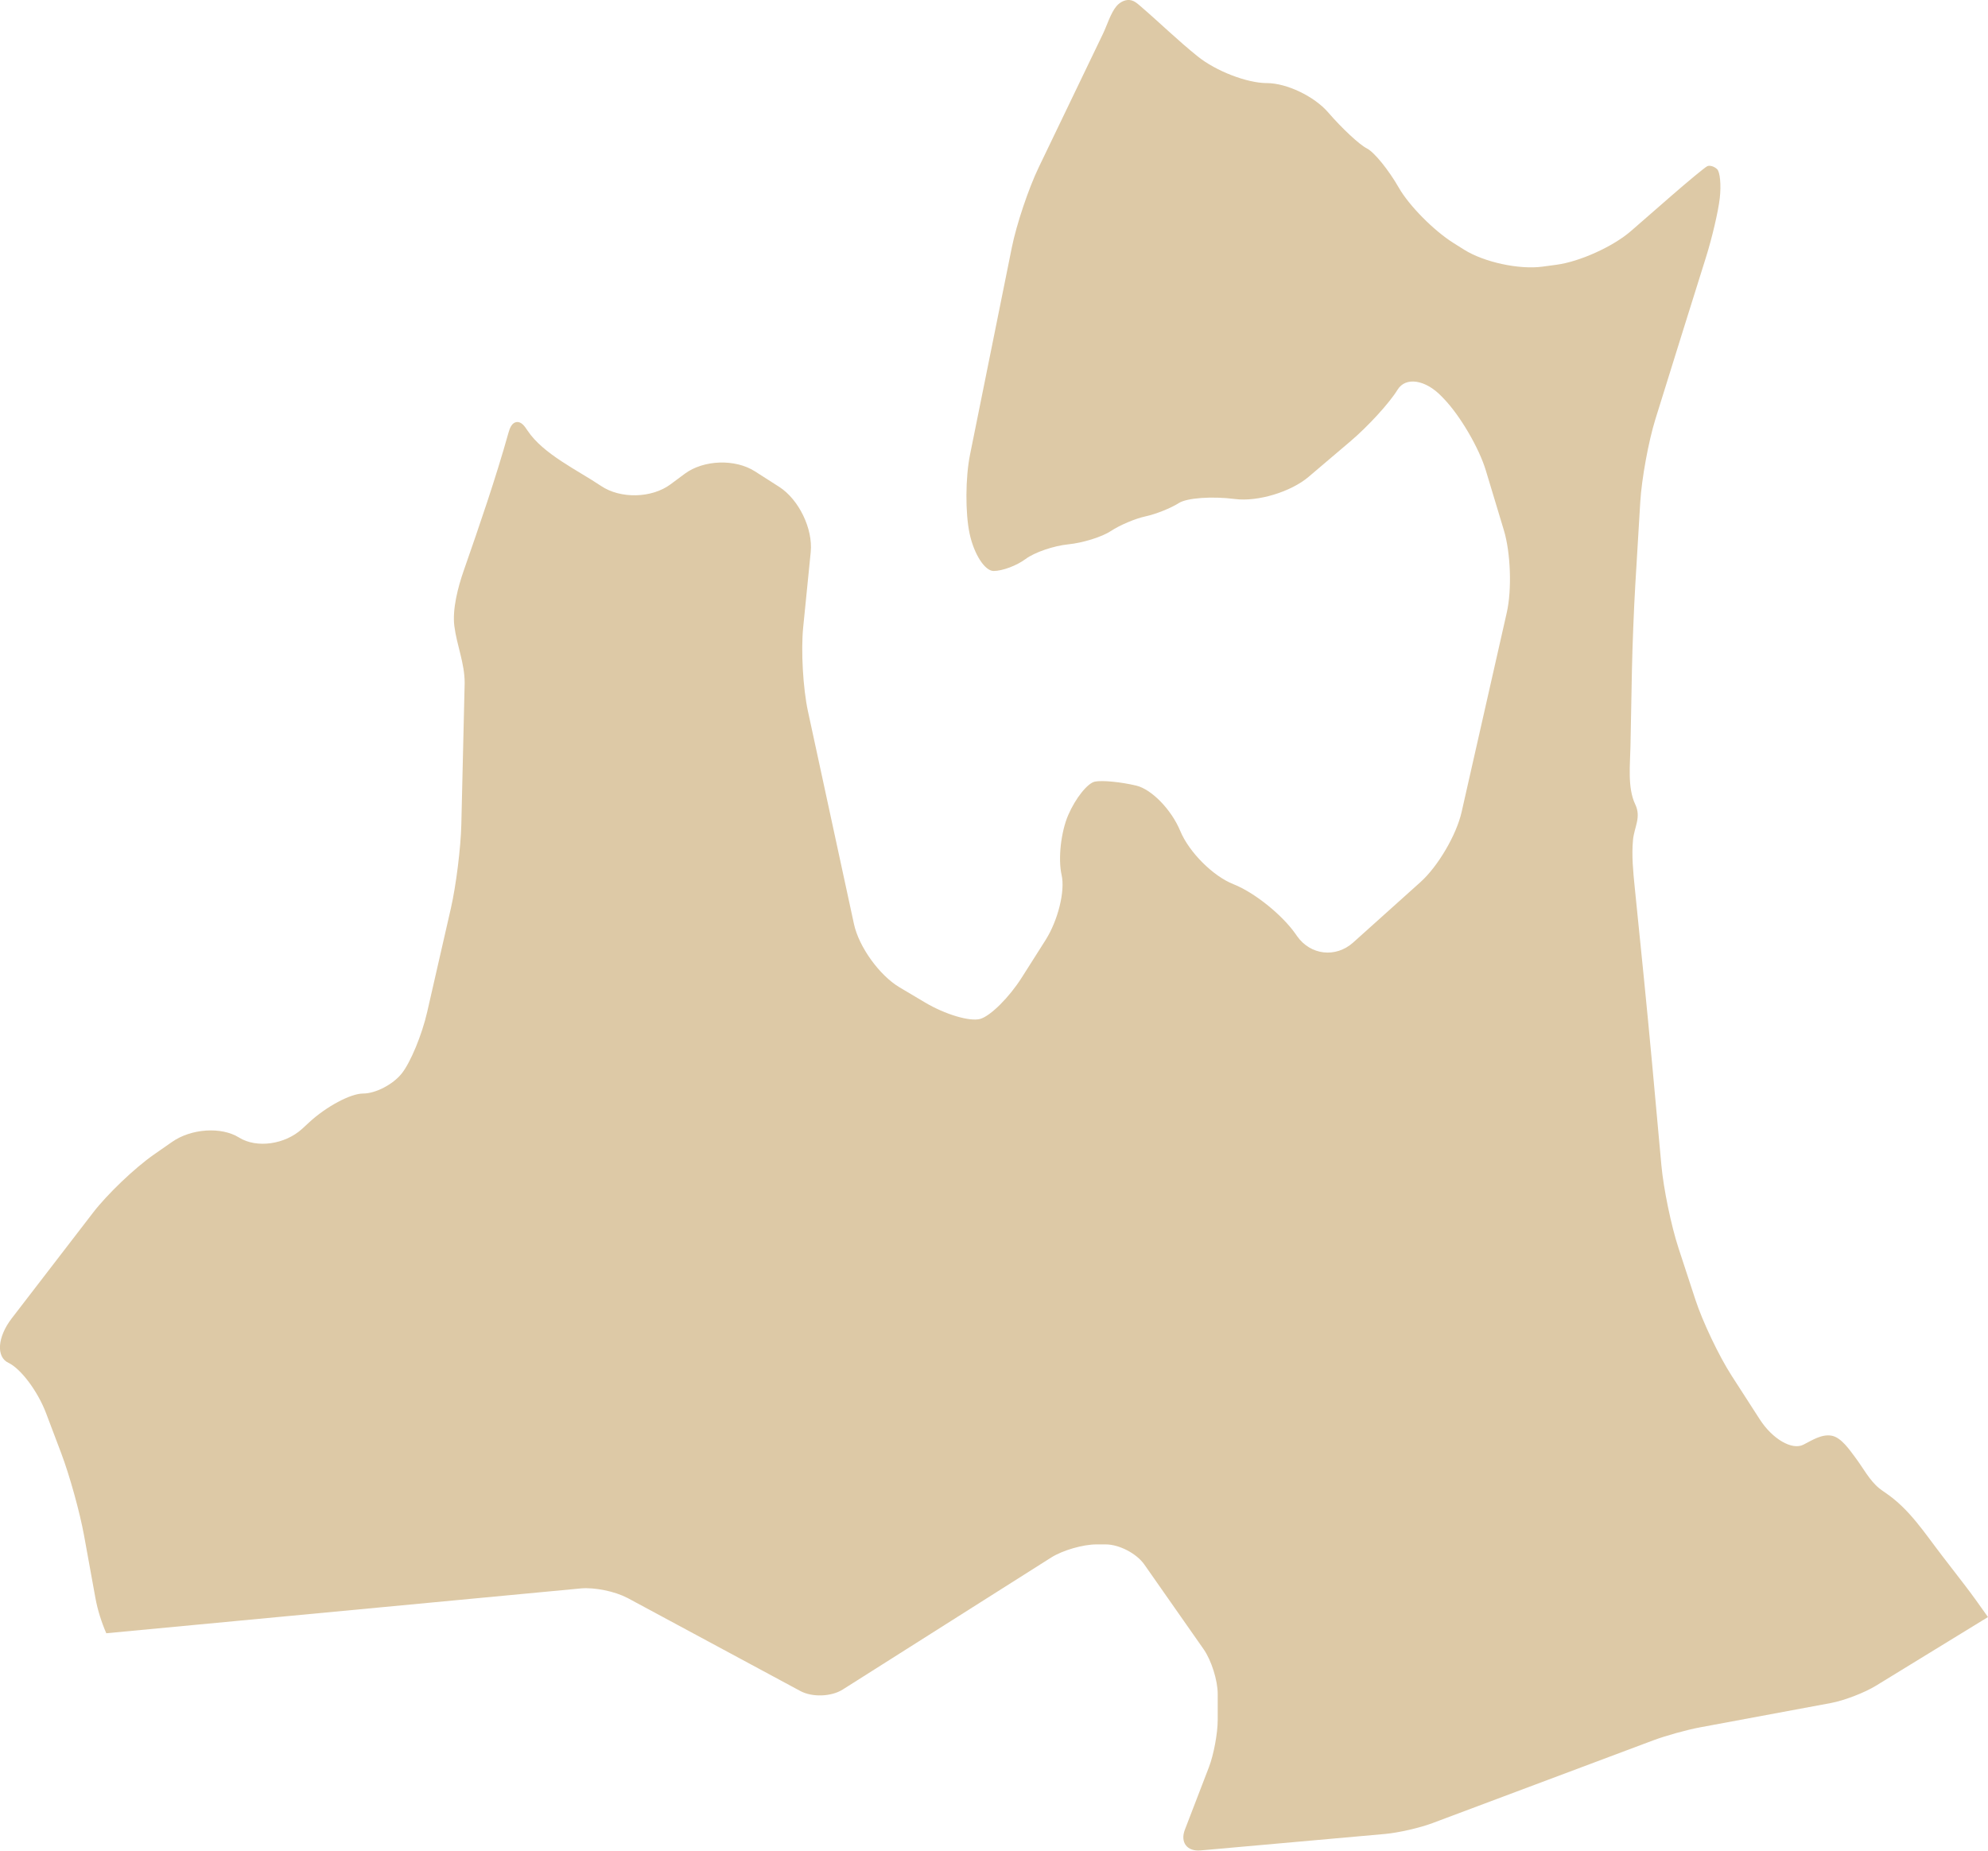 <?xml version="1.0" encoding="UTF-8"?>
<svg id="_レイヤー_1" data-name="レイヤー 1" xmlns="http://www.w3.org/2000/svg" viewBox="0 0 960 894">
  <defs>
    <style>
      .cls-1 {
        fill: #ddc9a6;
        stroke-width: 0px;
      }
    </style>
  </defs>
  <path class="cls-1" d="M302.77,771.61l83.72,45.08c5.74,3.09,14.95,2.77,20.46-.72l100.66-63.75c5.51-3.49,15.36-6.34,21.88-6.34h4.44c6.52,0,14.92,4.37,18.66,9.71l28.64,40.92c3.74,5.34,6.8,15.05,6.8,21.58v12.49c0,6.52-1.92,16.84-4.26,22.93l-11.6,30.16c-2.34,6.09,1.06,10.59,7.55,10.01l89.03-7.95c6.5-.58,16.81-2.93,22.92-5.22l106.54-39.95c6.11-2.29,16.35-5.14,22.76-6.33l63.18-11.75c6.41-1.19,16.21-4.96,21.77-8.37l54.07-33.14c-3.94-5.63-7.91-11.13-11.1-15.28l-11.17-14.51c-8.4-10.9-15.56-22.23-27.05-30.1-1.06-.72-2.13-1.43-3.13-2.24-4.76-3.85-7.84-9.92-11.49-14.76-2.7-3.57-6.82-9.86-11.56-10.71-4.82-.86-9.5,2.24-13.66,4.36-5.45,2.77-14.91-2.73-21.03-12.23l-13.61-21.12c-6.12-9.5-14.01-26.06-17.52-36.8l-8.13-24.83c-3.52-10.74-7.24-28.73-8.26-39.99l-4.48-49.11c-1.03-11.25-2.8-29.66-3.93-40.91l-4.47-44.29c-.75-7.47-1.54-15.34-.82-22.84.59-6.12,4.08-10.9,1.07-17.16-3.78-7.89-2.47-19.12-2.3-27.88l.71-36.99c.22-11.3.95-29.77,1.62-41.06l2.4-40.05c.68-11.28,3.98-29.34,7.34-40.13l12.8-41.09c3.36-10.79,8.55-27.35,11.53-36.8,2.98-9.45,6.01-22.4,6.73-28.77.72-6.37.13-12.67-1.31-14.01-1.44-1.34-3.57-1.96-4.75-1.39-1.17.57-9.1,7.12-17.62,14.55l-19.24,16.77c-8.52,7.43-24.65,14.74-35.85,16.25l-6.91.93c-11.2,1.51-28.19-2.17-37.76-8.19l-5.13-3.22c-9.57-6.02-21.45-18.04-26.41-26.71-4.96-8.67-11.91-17.22-15.45-18.99-3.54-1.77-11.94-9.59-18.67-17.38-6.73-7.79-20.05-14.16-29.61-14.16s-24.58-5.8-33.39-12.88c-9.78-7.87-18.56-16.49-28.07-24.64-1.15-.99-2.36-1.99-3.81-2.41-2.66-.76-5.55.65-7.34,2.76-2.82,3.33-4.55,9.22-6.46,13.2l-31.11,64.68c-4.9,10.18-10.74,27.58-12.97,38.66l-20.19,100.06c-2.24,11.08-2.33,28.25-.2,38.17,2.12,9.91,7.34,18.03,11.59,18.03s11.2-2.61,15.45-5.79c4.25-3.19,13.52-6.37,20.6-7.08,7.08-.71,16.35-3.61,20.6-6.44,4.25-2.83,11.78-6.02,16.74-7.08,4.96-1.06,12.2-3.96,16.09-6.44s16.06-3.35,27.04-1.93c10.98,1.42,27-3.41,35.61-10.73l20.19-17.16c8.61-7.32,18.84-18.52,22.74-24.89,3.89-6.37,13.48-4.91,21.3,3.25l1.18,1.23c7.82,8.16,16.89,23.69,20.15,34.51l8.72,28.9c3.27,10.82,3.9,28.69,1.4,39.71l-21.83,96.4c-2.5,11.02-11.42,26.22-19.83,33.77l-32.51,29.19c-8.41,7.55-20.61,6.17-27.11-3.08l-.81-1.16c-6.5-9.24-19.94-19.99-29.85-23.89-9.91-3.89-21.5-15.48-25.75-25.75-4.25-10.27-13.81-20.12-21.24-21.89-7.43-1.77-16.42-2.64-19.96-1.93-3.54.71-9.33,7.95-12.87,16.1-3.54,8.14-4.99,21.18-3.22,28.97,1.77,7.79-1.73,21.97-7.79,31.52l-11.47,18.08c-6.05,9.54-15.06,18.51-20.02,19.93-4.96,1.42-16.96-2.15-26.67-7.93l-12.32-7.32c-9.71-5.78-19.62-19.54-22-30.58l-22.22-102.75c-2.39-11.05-3.42-29.28-2.3-40.53l3.64-36.36c1.12-11.25-5.75-25.42-15.27-31.51l-11.72-7.49c-9.52-6.08-24.74-5.55-33.82,1.18l-6.91,5.13c-9.08,6.73-24.17,7.08-33.54.76-11.19-7.54-27.9-15.33-35.46-26.69-1.32-1.99-2.97-4.47-5.34-4.15-2.21.29-3.24,2.83-3.84,4.98-6.34,22.61-13.96,44.64-21.7,66.87-2.7,7.76-5.54,18.51-4.49,26.69,1.21,9.42,4.98,17.87,4.98,27.42l-1.61,68.35c-.27,11.3-2.54,29.56-5.06,40.57l-11.44,50.06c-2.52,11.02-8.05,24.38-12.3,29.69s-12.65,9.66-18.67,9.66-17.74,6.27-26.04,13.94l-3.28,3.03c-8.3,7.66-22.05,9.59-30.55,4.28-8.5-5.31-23.04-4.37-32.31,2.09l-8.77,6.11c-9.27,6.46-22.49,19.08-29.39,28.04l-39.32,51.12c-6.89,8.96-7.6,18.6-1.58,21.44,6.02,2.83,14.21,13.8,18.2,24.37l7.37,19.49c3.99,10.57,8.91,28.32,10.94,39.44l5.52,30.38c1.04,5.71,2.98,11.78,5.23,16.93l229.17-21.65c6.49-.61,16.5,1.41,22.25,4.51Z"/>
</svg>
